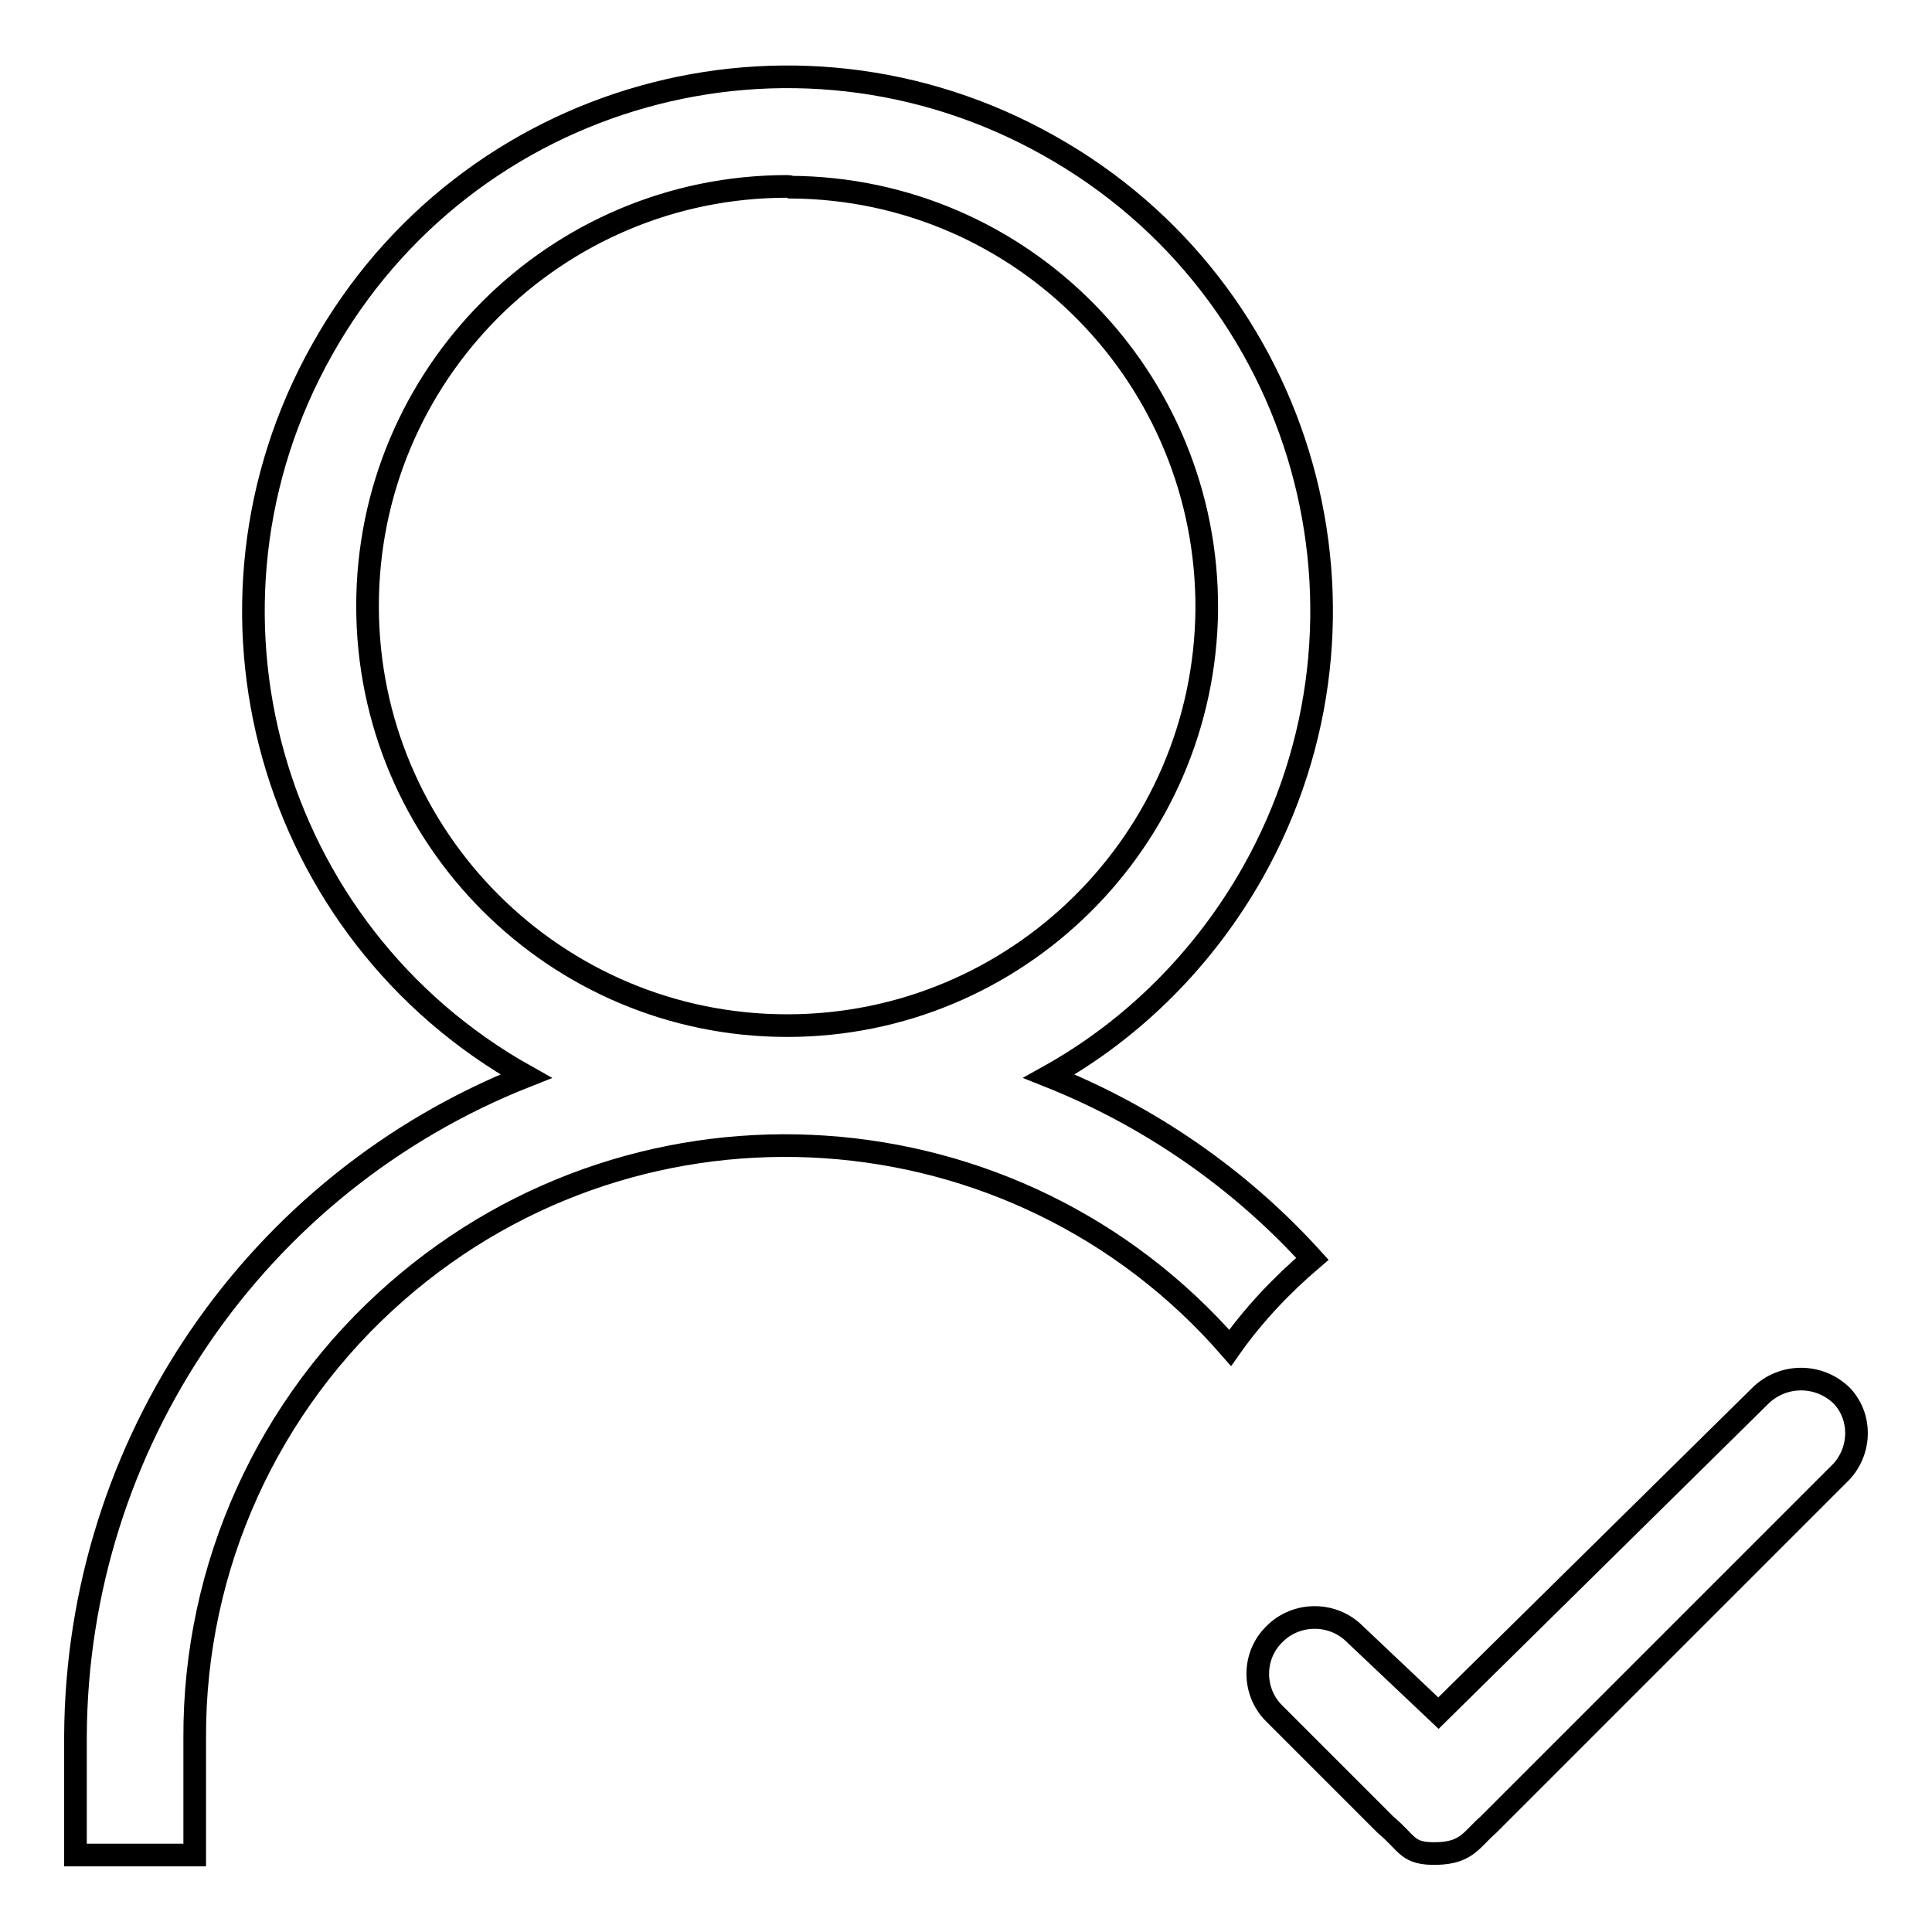 <?xml version="1.0" encoding="utf-8"?>
<!-- Svg Vector Icons : http://www.onlinewebfonts.com/icon -->
<!DOCTYPE svg PUBLIC "-//W3C//DTD SVG 1.1//EN" "http://www.w3.org/Graphics/SVG/1.1/DTD/svg11.dtd">
<svg version="1.1" xmlns="http://www.w3.org/2000/svg" xmlns:xlink="http://www.w3.org/1999/xlink" x="0px" y="0px" viewBox="0 0 256 256" enable-background="new 0 0 256 256" xml:space="preserve">
<g> <path stroke-width="3" fill-opacity="0" stroke="#000000"  d="M243.6,195.4l-46.4,46.4c-2.2,1.9-2.8,3.7-6.8,3.8s-3.8-1.3-6.8-3.8l-14.7-14.7c-2.9-2.8-3-7.5-0.2-10.4 c0.1-0.1,0.1-0.1,0.2-0.2c2.9-2.9,7.7-2.9,10.6,0l11.1,10.5l42.6-42c3-3,7.8-3,10.8-0.1c0,0,0,0,0.1,0.1 C246.8,187.9,246.6,192.6,243.6,195.4C243.6,195.4,243.6,195.4,243.6,195.4L243.6,195.4z M139,142.6c13.3,5.3,25.3,13.6,34.9,24.2 c-4.1,3.5-7.8,7.4-10.9,11.8c-28.4-32.6-77.9-35.9-110.4-7.5c-17.1,14.9-26.9,36.5-26.8,59.2v15.5H10V230 c0.2-38.6,23.8-73.2,59.7-87.4c-34.1-19.1-46.2-62.2-27-96.3c19.1-34.1,62.2-46.2,96.3-27c34.1,19.1,46.2,62.2,27,96.3 C159.6,126.9,150.3,136.3,139,142.6z M104.3,24.7c-30.7,0-55.6,24.9-55.6,55.6c0,30.7,24.9,55.6,55.6,55.6 c30.5,0,55.3-24.6,55.6-55.1c0.2-30.7-24.4-55.8-55.1-56C104.6,24.7,104.5,24.7,104.3,24.7z"/></g>
</svg>